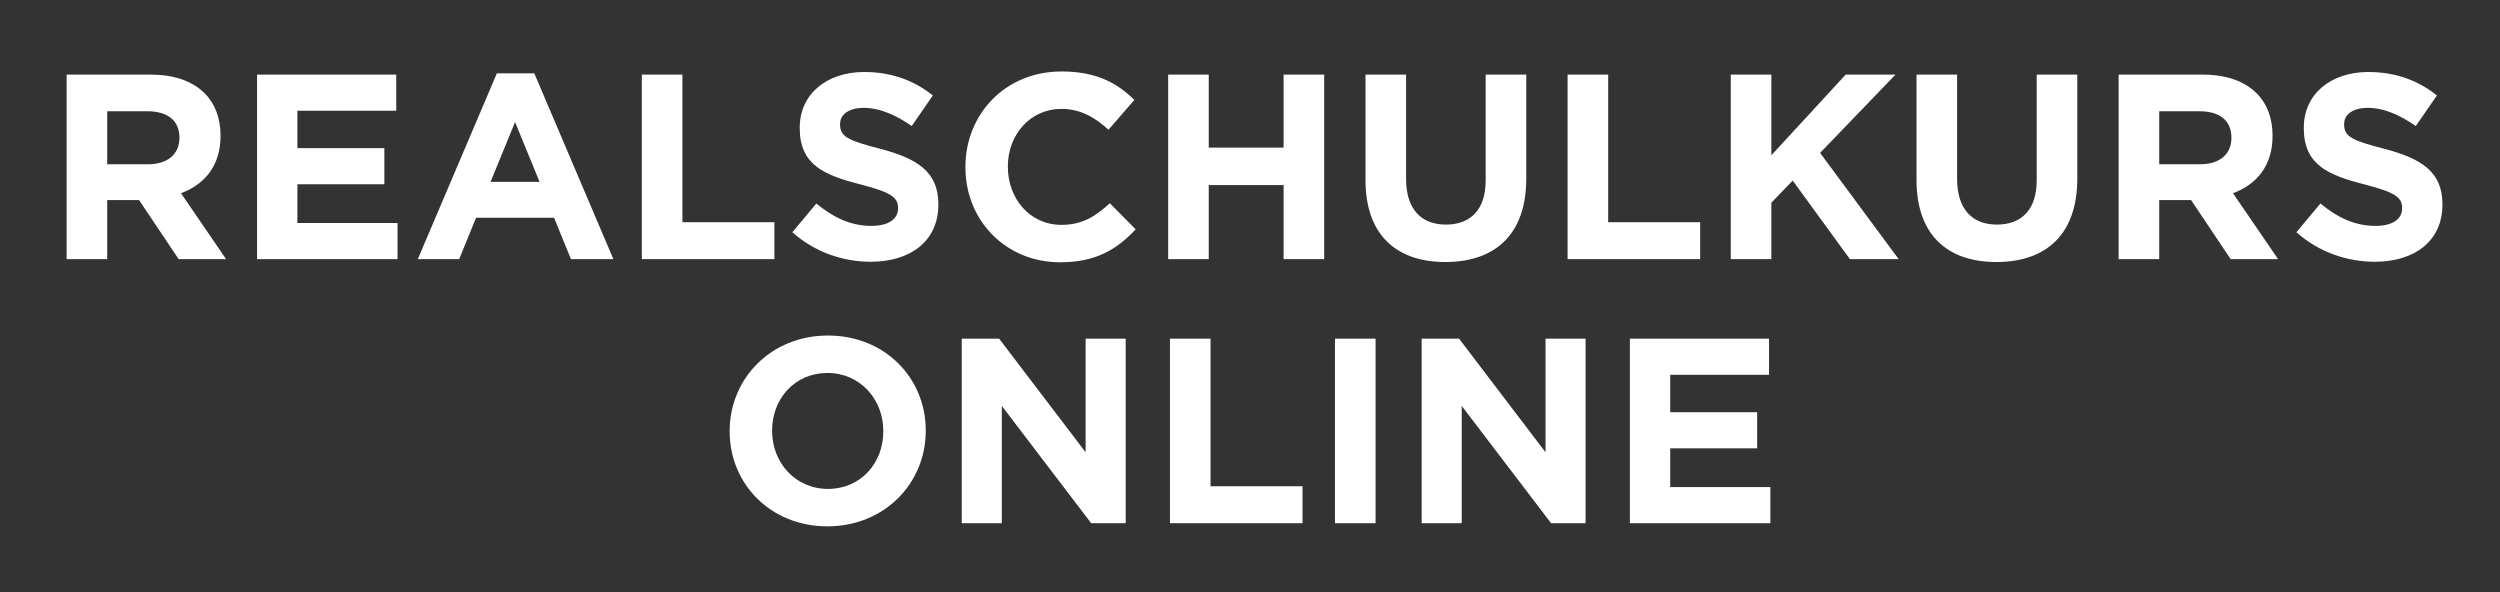 <svg width="1600" height="379" viewBox="0 0 1600 379" fill="none" xmlns="http://www.w3.org/2000/svg">
<rect x="0" y="0" width="1600" height="379" fill="#333333" stroke="none"/>
<path d="M42.635 165.833V47.764H96.609C111.621 47.764 123.259 51.981 131.018 59.74C137.596 66.318 141.138 75.595 141.138 86.727V87.064C141.138 106.124 130.849 118.1 115.838 123.666L144.68 165.833H114.32L89.019 128.051H68.61V165.833H42.635ZM68.61 105.112H94.922C107.573 105.112 114.826 98.365 114.826 88.414V88.076C114.826 76.944 107.067 71.209 94.416 71.209H68.61V105.112ZM164.525 165.833V47.764H253.583V70.872H190.332V94.823H245.993V117.931H190.332V142.726H254.426V165.833H164.525ZM267.401 165.833L318.002 46.921H341.953L392.554 165.833H365.398L354.603 139.352H304.677L293.882 165.833H267.401ZM313.954 116.413H345.326L329.64 78.125L313.954 116.413ZM410.777 165.833V47.764H436.752V142.22H495.618V165.833H410.777ZM557.206 167.52C539.327 167.52 521.279 161.279 507.111 148.629L522.46 130.244C533.086 139.015 544.219 144.581 557.712 144.581C568.338 144.581 574.748 140.364 574.748 133.449V133.111C574.748 126.533 570.7 123.16 550.965 118.1C527.183 112.028 511.834 105.449 511.834 82.004V81.667C511.834 60.246 529.038 46.078 553.158 46.078C570.362 46.078 585.037 51.475 597.012 61.089L583.519 80.655C573.061 73.402 562.772 69.017 552.821 69.017C542.869 69.017 537.64 73.571 537.64 79.306V79.643C537.64 87.402 542.701 89.932 563.11 95.161C587.061 101.401 600.554 110.004 600.554 130.581V130.919C600.554 154.364 582.675 167.52 557.206 167.52ZM678.421 167.857C643.675 167.857 617.868 141.039 617.868 107.136V106.799C617.868 73.234 643.169 45.74 679.433 45.74C701.697 45.74 715.022 53.162 725.986 63.957L709.456 83.016C700.348 74.751 691.071 69.691 679.264 69.691C659.361 69.691 645.024 86.221 645.024 106.461V106.799C645.024 127.039 659.024 143.906 679.264 143.906C692.758 143.906 701.022 138.509 710.299 130.075L726.829 146.774C714.685 159.761 701.191 167.857 678.421 167.857ZM747.623 165.833V47.764H773.598V94.486H821.5V47.764H847.475V165.833H821.5V118.437H773.598V165.833H747.623ZM925.024 167.689C893.314 167.689 873.917 149.978 873.917 115.232V47.764H899.892V114.558C899.892 133.786 909.506 143.738 925.361 143.738C941.216 143.738 950.831 134.123 950.831 115.401V47.764H976.806V114.389C976.806 150.147 956.734 167.689 925.024 167.689ZM1003.26 165.833V47.764H1029.24V142.22H1088.1V165.833H1003.26ZM1107.69 165.833V47.764H1133.67V99.377L1181.23 47.764H1213.11L1164.87 97.859L1215.14 165.833H1183.93L1147.33 115.57L1133.67 129.738V165.833H1107.69ZM1277.68 167.689C1245.97 167.689 1226.58 149.978 1226.58 115.232V47.764H1252.55V114.558C1252.55 133.786 1262.17 143.738 1278.02 143.738C1293.88 143.738 1303.49 134.123 1303.49 115.401V47.764H1329.46V114.389C1329.46 150.147 1309.39 167.689 1277.68 167.689ZM1355.92 165.833V47.764H1409.9C1424.91 47.764 1436.55 51.981 1444.3 59.74C1450.88 66.318 1454.43 75.595 1454.43 86.727V87.064C1454.43 106.124 1444.14 118.1 1429.12 123.666L1457.97 165.833H1427.61L1402.31 128.051H1381.9V165.833H1355.92ZM1381.9 105.112H1408.21C1420.86 105.112 1428.11 98.365 1428.11 88.414V88.076C1428.11 76.944 1420.35 71.209 1407.7 71.209H1381.9V105.112ZM1519.81 167.52C1501.93 167.52 1483.88 161.279 1469.72 148.629L1485.07 130.244C1495.69 139.015 1506.82 144.581 1520.32 144.581C1530.94 144.581 1537.35 140.364 1537.35 133.449V133.111C1537.35 126.533 1533.3 123.16 1513.57 118.1C1489.79 112.028 1474.44 105.449 1474.44 82.004V81.667C1474.44 60.246 1491.64 46.078 1515.76 46.078C1532.97 46.078 1547.64 51.475 1559.62 61.089L1546.12 80.655C1535.67 73.402 1525.38 69.017 1515.43 69.017C1505.47 69.017 1500.25 73.571 1500.25 79.306V79.643C1500.25 87.402 1505.31 89.932 1525.71 95.161C1549.67 101.401 1563.16 110.004 1563.16 130.581V130.919C1563.16 154.364 1545.28 167.52 1519.81 167.52ZM529.564 336.857C493.131 336.857 466.987 309.701 466.987 276.136V275.799C466.987 242.233 493.469 214.74 529.901 214.74C566.334 214.74 592.478 241.896 592.478 275.461V275.799C592.478 309.364 565.997 336.857 529.564 336.857ZM529.901 312.906C550.816 312.906 565.322 296.377 565.322 276.136V275.799C565.322 255.558 550.479 238.691 529.564 238.691C508.649 238.691 494.143 255.221 494.143 275.461V275.799C494.143 296.039 508.986 312.906 529.901 312.906ZM615.52 334.833V216.764H639.471L694.795 289.461V216.764H720.433V334.833H698.337L641.158 259.775V334.833H615.52ZM748.776 334.833V216.764H774.751V311.22H833.617V334.833H748.776ZM854.387 334.833V216.764H880.362V334.833H854.387ZM909.869 334.833V216.764H933.82L989.144 289.461V216.764H1014.78V334.833H992.686L935.507 259.775V334.833H909.869ZM1043.12 334.833V216.764H1132.18V239.872H1068.93V263.823H1124.59V286.931H1068.93V311.726H1133.03V334.833H1043.12Z" fill="white"/>
</svg>
